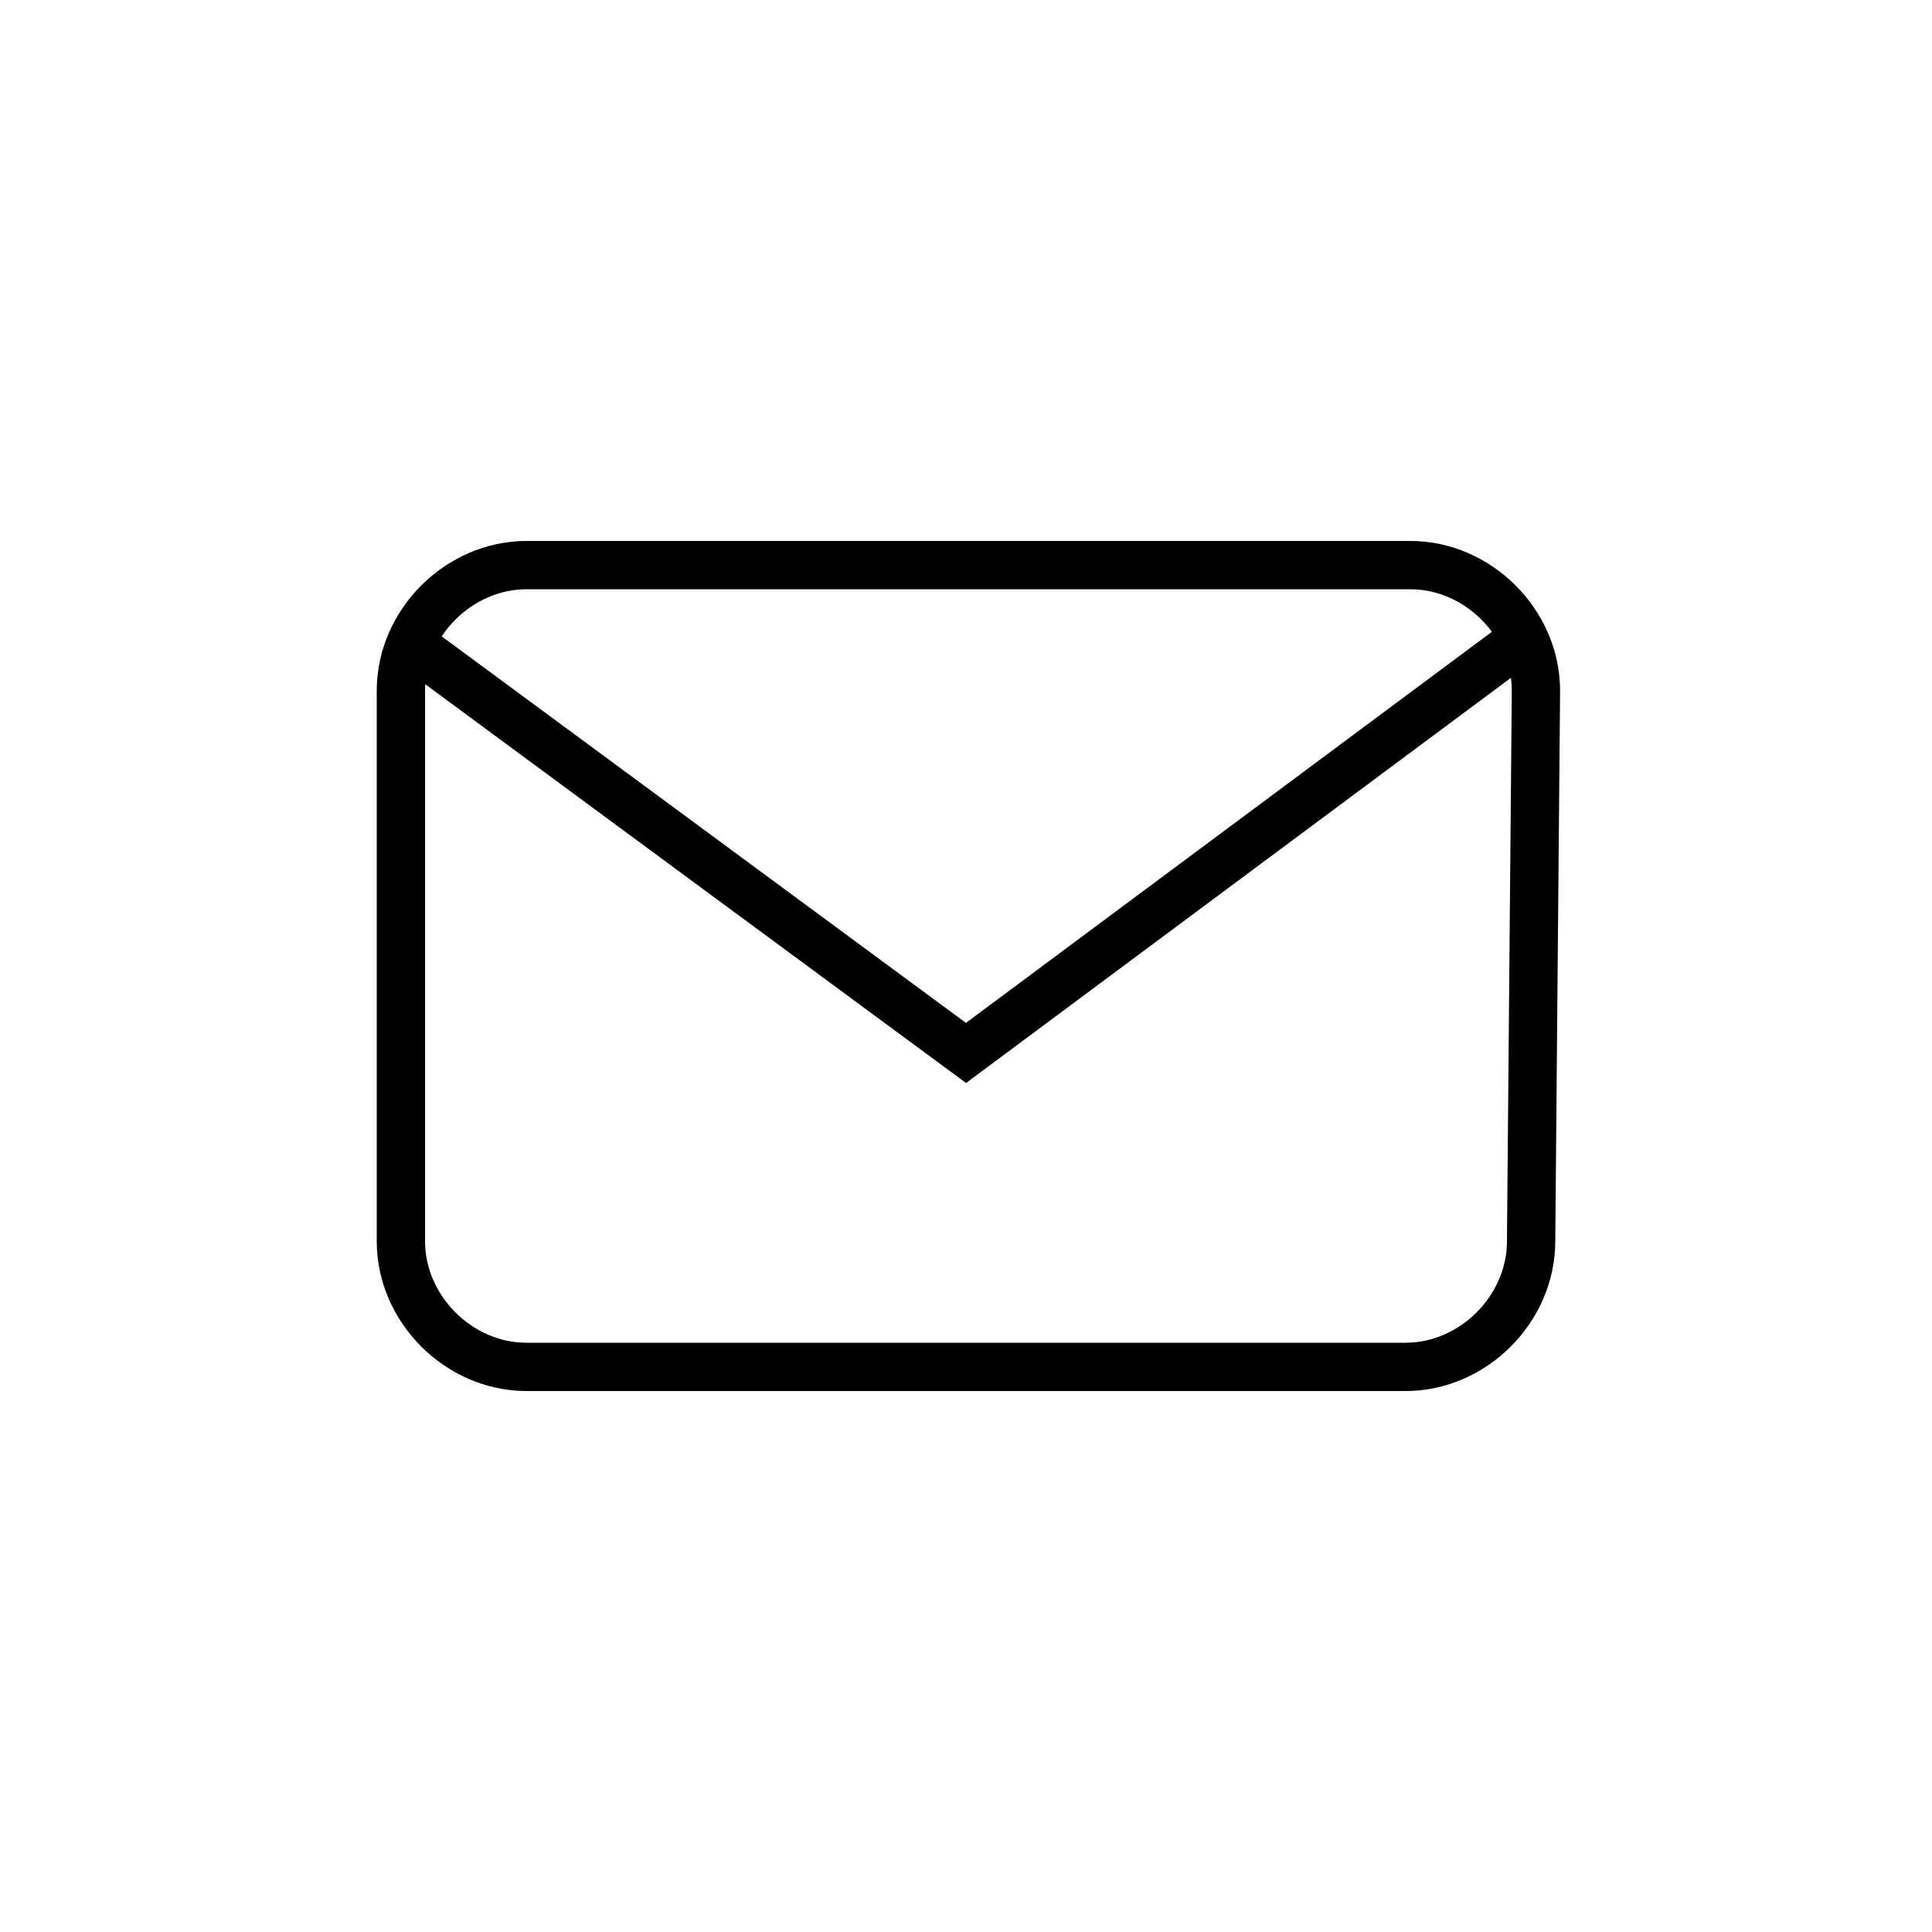 <?xml version="1.0" encoding="utf-8"?>
<!-- Generator: Adobe Illustrator 25.3.1, SVG Export Plug-In . SVG Version: 6.00 Build 0)  -->
<svg version="1.1" id="レイヤー_1" xmlns="http://www.w3.org/2000/svg" xmlns:xlink="http://www.w3.org/1999/xlink" x="0px"
	 y="0px" width="40px" height="40px" viewBox="0 0 40 40" style="enable-background:new 0 0 40 40;" xml:space="preserve">
<style type="text/css">
	.st0{fill:none;stroke:#000000;stroke-miterlimit:10;}
</style>
<g>
	<g>
		<path class="st0" d="M31.7,25.7c0,1.4-1.2,2.6-2.6,2.6H10.9c-1.4,0-2.6-1.2-2.6-2.6V14.3c0-1.4,1.2-2.6,2.6-2.6h18.3
			c1.4,0,2.6,1.2,2.6,2.6L31.7,25.7L31.7,25.7z"/>
	</g>
	<polyline class="st0" points="31.7,13.1 20,21.8 8.2,13.1 	"/>
</g>
</svg>
